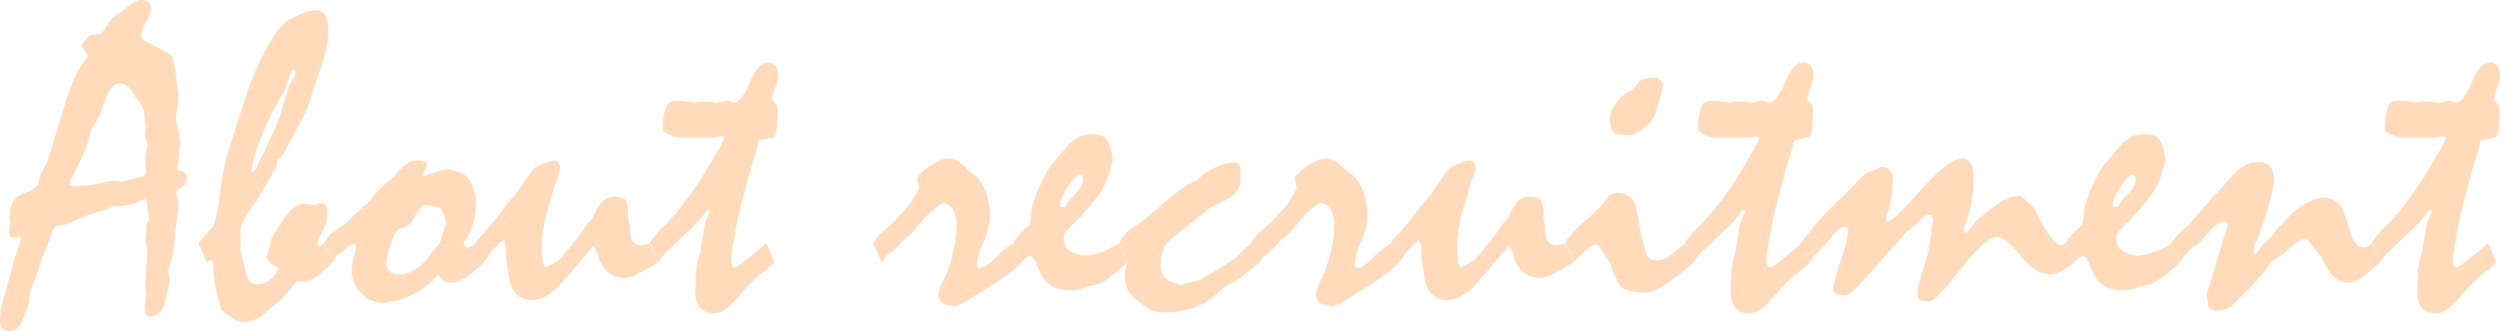 <svg xmlns="http://www.w3.org/2000/svg" xmlns:xlink="http://www.w3.org/1999/xlink" width="729.981" height="96.6" viewBox="0 0 729.981 96.6">
  <defs>
    <clipPath id="clip-path">
      <rect id="長方形_62" data-name="長方形 62" width="729.981" height="96.6" transform="translate(0 0)" fill="none"/>
    </clipPath>
  </defs>
  <g id="グループ_104" data-name="グループ 104" transform="translate(0 0)">
    <g id="グループ_103" data-name="グループ 103" clip-path="url(#clip-path)">
      <path id="パス_712" data-name="パス 712" d="M3.063,65.379a6.071,6.071,0,0,1-.214-1.1c-.02-.285-.031-.531-.031-.735a10.8,10.8,0,0,1,.49-3.459,6.2,6.2,0,0,1,1.471-2.418,5.651,5.651,0,0,1,1.256-.734q1.01-.489,2.665-1.163a5.972,5.972,0,0,0,1.868-1.317,2.913,2.913,0,0,0,.766-1.867,8.465,8.465,0,0,1,.735-1.959q.55-1.1,1.286-2.387a37.772,37.772,0,0,0,1.472-4.224q1.224-3.856,3.429-11.325.612-2.265,1.226-3.918t1.041-2.816A30.332,30.332,0,0,1,23.74,19.13a26.912,26.912,0,0,0,1.868-2.663v-.306l-1.9-3L26.1,10.407l3.064-.613q.918-.121,1.684-1.714a13.466,13.466,0,0,1,2.665-3.489,5.9,5.9,0,0,0,1.378-.764q.949-.643,2.42-1.807A14.7,14.7,0,0,1,39.515.49,3.363,3.363,0,0,1,40.923,0a3.466,3.466,0,0,1,2.382.673,2.294,2.294,0,0,1,.734,1.774,9.265,9.265,0,0,1-1.405,3.916,9.269,9.269,0,0,0-1.4,3.916,1.732,1.732,0,0,0,.274,1.008,1.276,1.276,0,0,0,.642.521l7.33,3.977q.609.245,1.1,1.927a27.638,27.638,0,0,1,.794,4.618q.367,2.448.581,4.07a20.968,20.968,0,0,1,.213,2.6q-.427,2.632-.854,5.324.609,3.426,1.343,7.218-.368,3.611-.794,7.342a1.318,1.318,0,0,0,.152.644.646.646,0,0,0,.459.335,2.42,2.42,0,0,1,1.557.551,1.765,1.765,0,0,1,.519,1.346,3.8,3.8,0,0,1-.336,1.746,2.51,2.51,0,0,1-.945,1.011,12.91,12.91,0,0,0-1.253.857,3.923,3.923,0,0,0-.64.613l.793,3.8-1.1,8.7a27.616,27.616,0,0,1-.184,2.818q-.185,1.717-.549,3.983-.611,1.653-.916,2.756a7.067,7.067,0,0,0-.3,1.47q.3,1.041.55,2.206-.369,1.654-.764,3.308t-.763,3.247a7.1,7.1,0,0,1-1.77,3.154A3.671,3.671,0,0,1,43.8,92.438a1.291,1.291,0,0,1-1.195-.7,4.411,4.411,0,0,1-.4-2.115,10.631,10.631,0,0,1,.214-1.775,10.629,10.629,0,0,0,.215-1.777,7.482,7.482,0,0,0-.123-1.163,7.912,7.912,0,0,1-.122-1.286q0-1.714.337-5.482t.336-5.667q-.306-1.04-.611-2.143a22.685,22.685,0,0,0,.244-2.358,13.488,13.488,0,0,0-.061-2.236l.919-1.655-.8-5.7L42.33,58.2a3.26,3.26,0,0,0-1.073.275,12.672,12.672,0,0,0-1.745.889,17.6,17.6,0,0,1-2.3.519,28.575,28.575,0,0,1-4.135.337q-1.1.55-2.083.98a30.1,30.1,0,0,0-3.553,1.072q-2.147.767-4.963,1.868a25.994,25.994,0,0,1-3.033,1.256,7.537,7.537,0,0,1-2.3.459,1.572,1.572,0,0,0-1.226.551,4.136,4.136,0,0,0-.8,1.592,14.868,14.868,0,0,1-.888,2.7q-.706,1.714-1.87,4.287-.245.675-.673,2.083t-.98,3.491q-.367.795-.858,1.99t-1.1,2.786A13.291,13.291,0,0,1,8.6,87.137q-.154,1.074-.459,2.481c-.2.572-.481,1.3-.827,2.175S6.531,93.64,6,94.7a3.1,3.1,0,0,1-1.408,1.439A5.336,5.336,0,0,1,2.2,96.6a1.992,1.992,0,0,1-1.623-.7A3.382,3.382,0,0,1,0,93.723,20.925,20.925,0,0,1,.368,90.08a34.378,34.378,0,0,1,1.164-4.5Q2.39,82.336,3,80.317a14.564,14.564,0,0,0,.675-3c.122-.285.307-.8.551-1.531s.532-1.631.858-2.693A36.332,36.332,0,0,0,6.126,69.6l-.3-.49L3.86,69.42a1.206,1.206,0,0,1-.981-.551,2.4,2.4,0,0,1-.305-1.286,4.22,4.22,0,0,1,.122-.949q.123-.519.367-1.255M25.308,54.1a19.2,19.2,0,0,0,4.162-.678,19.171,19.171,0,0,1,4.163-.676q.856.185,1.714.307,1.531-.307,3-.708t3-.708a1.632,1.632,0,0,0,.92-.459,1.272,1.272,0,0,0,.306-.888q-.123-1.834-.122-2.509a24.8,24.8,0,0,1,.152-2.6q.152-1.437.459-2.969l-.735-2.755.246-2.509q-.246-1.347-.4-2.541a7.3,7.3,0,0,1-.031-1.99q-.123-.244-.43-.795t-.673-1.164q-.612-1.04-1.256-1.989t-1.255-1.929a6.014,6.014,0,0,0-1.838-1.713,4.065,4.065,0,0,0-2.021-.551q-1.226,0-2.511,1.959a21.864,21.864,0,0,0-2.386,5.937,21.457,21.457,0,0,1-1.011,2.021q-.827,1.53-2.356,3.978a22.251,22.251,0,0,1-1.654,5.785,85.1,85.1,0,0,1-3.917,8.114,1.641,1.641,0,0,0-.337.739,6.69,6.69,0,0,0-.031.677.76.76,0,0,0,.858.861q.61,0,1.989-.122c.919-.082,1.581-.123,1.99-.123" fill="#ffdbbc"/>
      <path id="パス_713" data-name="パス 713" d="M57.911,71.012q.735-.858,1.776-2.082t2.632-2.939a31.829,31.829,0,0,0,1.132-4.254q.521-2.54.888-5.969.428-3.489.949-6.091t.949-4.194q2.754-8.631,4.286-13.375t1.775-5.6a87.78,87.78,0,0,1,4.254-9.949,64.785,64.785,0,0,1,4.5-7.621q.55-.611,1.163-1.316t1.407-1.5q2.265-1.039,4.225-2.02a15.47,15.47,0,0,1,2.234-.8A8.542,8.542,0,0,1,92.316,3a2.882,2.882,0,0,1,2.631,1.622,10.131,10.131,0,0,1,.919,4.867,20.86,20.86,0,0,1-.551,4.5,55.208,55.208,0,0,1-1.531,5.418q-1.468,4.164-2.264,6.643t-.98,3.09a14.468,14.468,0,0,1-1.163,3.246q-.918,1.959-2.449,4.774-1.9,3.612-2.969,5.571T82.7,45.055l-.887.888-.949.948V48.3a3.342,3.342,0,0,1-.612,1.041q-1.041,2.019-2.785,5.019t-4.317,6.857a23.813,23.813,0,0,0-2.2,3.55,6.314,6.314,0,0,0-.734,2.632v5.387q.306,1.593.674,3.153t.734,3.031a5.952,5.952,0,0,0,1.163,2.968,2.524,2.524,0,0,0,1.959,1.01,6.69,6.69,0,0,0,4.072-1.193,7.066,7.066,0,0,0,2.417-3.643,7.636,7.636,0,0,1-2.541-1.56,2.636,2.636,0,0,1-.887-1.868,8.072,8.072,0,0,0,.52-1.346c.143-.491.3-1,.459-1.532A4.363,4.363,0,0,1,79,70.95a4.619,4.619,0,0,0,.214-1.1A42.677,42.677,0,0,1,84.358,62.1q2.323-2.6,4.162-2.6a10.55,10.55,0,0,1,1.408.152,10.279,10.279,0,0,0,1.47.153,5.065,5.065,0,0,0,1.163-.213,5.061,5.061,0,0,1,1.163-.215,1.583,1.583,0,0,1,1.469.7,3.71,3.71,0,0,1,.428,1.929,12.847,12.847,0,0,1-1.53,5.693,17.787,17.787,0,0,0-1.53,3.489,1.151,1.151,0,0,0,.489.8,3.742,3.742,0,0,0,.766-.368,4.18,4.18,0,0,0,.764-.611,12.146,12.146,0,0,0,.766,1.835q.519,1.042,1.133,2.388a3.374,3.374,0,0,1,.427.765,1.876,1.876,0,0,1,.123.643,35.979,35.979,0,0,1-4.53,4.04,7.236,7.236,0,0,1-3.306,1.531q-.429,0-1.041-.031t-1.468-.091q-.859,1.041-2.051,2.386T81.97,87.662q-.612.429-1.53,1.133t-2.082,1.744a12.919,12.919,0,0,1-3.52,2.6,8.154,8.154,0,0,1-3.52.827,5.793,5.793,0,0,1-1.561-.215,6.937,6.937,0,0,1-1.744-.826,9.555,9.555,0,0,1-1.562-1.01q-.825-.644-1.8-1.5A49.14,49.14,0,0,1,62.87,83.5a35.613,35.613,0,0,1-.551-6.061,3.26,3.26,0,0,0-.091-.827,1.729,1.729,0,0,0-.276-.581l-.551-.184-.428.184-.613.612q-.489-1.345-1.1-2.755t-1.347-2.876m28.344-49.77a1.313,1.313,0,0,0-.092-.521,1.018,1.018,0,0,0-.337-.4q-.367-.06-.856.827a11.287,11.287,0,0,0-.919,2.54,11.212,11.212,0,0,1-1.1,2.877q-.858,1.655-2.2,3.918a45.934,45.934,0,0,0-2.264,4.377q-1.1,2.419-2.205,5.234a44.839,44.839,0,0,0-2.081,5.816,16.4,16.4,0,0,0-.673,4.041l.123.551a7.018,7.018,0,0,0,1.622-2.388q1.133-2.142,2.968-6.183,1.714-3.55,2.541-5.571t1.01-2.693q.489-1.653,1.163-3.857t1.531-4.9q.61-1.041,1.041-1.776a3.948,3.948,0,0,0,.55-.979,2.629,2.629,0,0,0,.184-.918" fill="#ffdbbc"/>
      <path id="パス_714" data-name="パス 714" d="M94.519,71.012a6.938,6.938,0,0,0,.887-1.133q.46-.7,1.072-1.561l4.714-3.244a28.085,28.085,0,0,1,2.632-2.663q1.775-1.621,4.408-3.949a7.942,7.942,0,0,1,1.009-1.561,13.47,13.47,0,0,1,1.684-1.744q.856-.8,1.714-1.5t1.592-1.377q.918-.919,1.745-1.837c.551-.613,1.111-1.2,1.683-1.776a8.733,8.733,0,0,1,2.02-1.346,5.254,5.254,0,0,1,2.265-.49,4.937,4.937,0,0,1,2.051.336,1.186,1.186,0,0,1,.765.95q-.612,1.408-1.285,2.816l.367.551q2.692-1.041,4.224-1.53a8.957,8.957,0,0,1,1.959-.491q4.467,0,6.7,2.725t2.234,8.233a14.67,14.67,0,0,1-.244,2.449,21.428,21.428,0,0,1-.8,3.061,17.148,17.148,0,0,1-1.316,3.061,7.411,7.411,0,0,1-1.317,1.775,3.055,3.055,0,0,0,.551,1.132,1.024,1.024,0,0,0,.8.337,2,2,0,0,0,1.011-.306,10.152,10.152,0,0,0,1.255-.918q.611,1.347,1.193,2.785t1.193,2.847q-1.1.979-2.142,1.9t-2.2,1.776A10.773,10.773,0,0,1,134.279,82a6.435,6.435,0,0,1-2.479.521,3.827,3.827,0,0,1-2.326-.674,4.641,4.641,0,0,1-1.469-1.9,19.943,19.943,0,0,1-3.7,3.7,21.079,21.079,0,0,1-4.806,2.785,21.606,21.606,0,0,1-2.785,1.133,7.665,7.665,0,0,1-2.3.4,5.715,5.715,0,0,0-1.193.244,5.655,5.655,0,0,1-1.439.245,8.56,8.56,0,0,1-6.305-2.938,9.252,9.252,0,0,1-2.816-6.55,15.321,15.321,0,0,1,.673-3.888,19.081,19.081,0,0,0,.674-2.846.956.956,0,0,0-.275-.7,1.038,1.038,0,0,0-.766-.276,4.109,4.109,0,0,0-1.469.919q-1.164.918-3.306,2.632a4.932,4.932,0,0,0-.428.734,5.2,5.2,0,0,1-.8,1.1q-.489-1.408-1.1-2.847t-1.346-2.785m29.445-11.2a2.226,2.226,0,0,0-.888.643,8.755,8.755,0,0,0-1.132,1.438q-.858,1.41-1.959,3.062a5.247,5.247,0,0,1-1.438,1.131,6.25,6.25,0,0,1-1.745.582q-.612.062-1.285,1.194a16,16,0,0,0-1.347,3.275,29.3,29.3,0,0,0-.979,3.244,10.446,10.446,0,0,0-.307,2.266,3.484,3.484,0,0,0,.857,2.57,3.577,3.577,0,0,0,2.632.858,9.181,9.181,0,0,0,5.173-1.561,16.448,16.448,0,0,0,4.439-4.683q.978-1.163,1.836-2.205a2.541,2.541,0,0,0,.795-1.193,19.832,19.832,0,0,0,.613-2.051l1.1-3.489a23.539,23.539,0,0,0-1.041-2.908,2.7,2.7,0,0,0-.979-1.316,5.235,5.235,0,0,0-1.347-.4q-1.041-.215-3-.459" fill="#ffdbbc"/>
      <path id="パス_715" data-name="パス 715" d="M138.778,71.012a1.569,1.569,0,0,0,.4-.429,1.125,1.125,0,0,0,.153-.612,20.952,20.952,0,0,0,2.357-2.357q1.315-1.5,2.969-3.52,1.346-1.838,2.785-3.673t3.092-3.673q1.346-1.836,2.663-3.826t2.785-3.888q2.448-1.161,3.8-1.652a6.751,6.751,0,0,1,1.836-.49,1.738,1.738,0,0,1,1.408.582,2.551,2.551,0,0,1,.489,1.684,4.249,4.249,0,0,1-.183,1.04c-.122.45-.266.939-.428,1.469q-.429,1.226-.979,2.51-.492,2.144-1.163,4.285t-1.287,4.224q-.612,2.634-.948,4.836a26.852,26.852,0,0,0-.337,4.041,27.765,27.765,0,0,0,.337,5.081q.336,1.652.948,1.469c.408-.246.918-.54,1.531-.888s1.326-.744,2.142-1.193q1.1-1.164,2.48-2.877t3.337-4.041q1.1-1.713,2.264-3.367.427-.489,1.01-1.163t1.071-1.347a12.906,12.906,0,0,1,2.6-4.377,4.453,4.453,0,0,1,3.214-1.439,6.683,6.683,0,0,1,2.541.4,2.386,2.386,0,0,1,1.316,1.193,5.924,5.924,0,0,1,.306,1.47,24.8,24.8,0,0,1,.122,2.754,10.152,10.152,0,0,0,.276,1.959,10.107,10.107,0,0,1,.276,1.9,5.908,5.908,0,0,0,.8,3.4,2.785,2.785,0,0,0,2.448,1.132,4.5,4.5,0,0,0,1.163-.183q.672-.183,1.347-.428l2.449,5.632q-3.674,2.2-6.03,3.336a9.3,9.3,0,0,1-3.52,1.133,7.7,7.7,0,0,1-5.02-1.592,9.21,9.21,0,0,1-2.877-4.714,4.7,4.7,0,0,0-.521-1.469,9.116,9.116,0,0,0-1.01-1.47q-.551.614-1.255,1.47t-1.5,1.714q-1.651,2.021-3.305,3.948t-3.367,3.826a14.929,14.929,0,0,1-4.316,3.643,8.856,8.856,0,0,1-4.071,1.132,6.182,6.182,0,0,1-4.53-1.683,8.537,8.537,0,0,1-2.2-4.989q-.551-3.183-.734-4.959a7.7,7.7,0,0,1-.061-2.143,18.419,18.419,0,0,0-.337-2.693q-.216-.918-.643-.918l-.367.184L143,74.011a7.148,7.148,0,0,1-.613,1.071q-.429.644-1.163,1.562a15.279,15.279,0,0,0-.857-2.266q-.61-1.344-1.592-3.366" fill="#ffdbbc"/>
      <path id="パス_716" data-name="パス 716" d="M189.711,71.012l.245-.49q.368-.489.949-1.225t1.377-1.714a69.167,69.167,0,0,0,8.479-9.641,118.937,118.937,0,0,0,8.173-12.886,17.885,17.885,0,0,0,1.1-1.775q.61-1.1,1.347-2.755a.749.749,0,0,0-.184-.551.842.842,0,0,0-.612-.184,5.5,5.5,0,0,0-1.193.214,5.418,5.418,0,0,1-1.255.214h-7.653c-.327,0-.867-.019-1.622-.061s-1.3-.061-1.622-.061q-.613-.306-1.133-.521c-.347-.142-.683-.294-1.009-.459a2.819,2.819,0,0,1-1.133-.642,1.293,1.293,0,0,1-.4-.949,16.939,16.939,0,0,1,.827-6,2.737,2.737,0,0,1,2.543-2.081,32.067,32.067,0,0,1,3.215.152,25.815,25.815,0,0,1,2.666.4q.92-.183,1.715-.367a27.771,27.771,0,0,1,2.819.122,10.364,10.364,0,0,1,1.777.307c.529-.123,1.051-.234,1.561-.337l1.685-.337L214.4,30q2.145-.245,4.567-6t5.181-5.755a2.84,2.84,0,0,1,2.265.918,4.018,4.018,0,0,1,.8,2.695,11.583,11.583,0,0,1-.829,3.7,16.324,16.324,0,0,0-.95,3.459,3.107,3.107,0,0,0,.331.52,4.576,4.576,0,0,0,.632.643,1.357,1.357,0,0,1,.511.826,5.814,5.814,0,0,1,.152,1.439,36.365,36.365,0,0,1-.336,5.663q-.336,1.989-1.068,2.05l-4.149.857q-.123.614-.307,1.5t-.491,2.051q-1.043,3.061-2.331,7.774t-2.884,11.142q-.983,5.142-1.5,8.325a33.024,33.024,0,0,0-.521,4.285,2.808,2.808,0,0,0,.307,1.47,1.009,1.009,0,0,0,.918.489,10.581,10.581,0,0,0,2.663-1.774q2.295-1.776,6.4-5.265l2.388,5.632a17.757,17.757,0,0,1-1.715,1.592q-1.1.917-2.632,1.958-.612.675-1.53,1.5t-2.021,1.928q-1.1,1.226-2.173,2.449t-2.173,2.387a10.378,10.378,0,0,1-2.877,2.3,5.934,5.934,0,0,1-2.632.7,4.9,4.9,0,0,1-4.01-1.592,7.461,7.461,0,0,1-1.316-4.835q0-3.552.245-6.153a18.406,18.406,0,0,1,.8-4.193,6.878,6.878,0,0,0,.368-.858,9.991,9.991,0,0,1,.183-1.652q.185-1.041.429-2.449.368-2.388.8-4.775.673-1.468,1.408-3.122c0-.2-.163-.387-.489-.551l-.612.368a22.278,22.278,0,0,1-2.389,3.091,42.987,42.987,0,0,1-3.49,3.4q-3.123,3-6.367,6.061a9.955,9.955,0,0,1-.675.919q-.49.612-1.1,1.53-.308-.735-.765-1.867t-.949-2.6a3.458,3.458,0,0,0-.306-.674,1.66,1.66,0,0,0-.429-.489" fill="#ffdbbc"/>
      <path id="パス_717" data-name="パス 717" d="M254.968,71.012q.979-1.286,1.959-2.694a55.544,55.544,0,0,0,7.315-7.071,26.969,26.969,0,0,0,4.133-6.336l-.612-2.938a11.756,11.756,0,0,1,3.948-3.611q3.153-2.082,5.111-2.082a5.257,5.257,0,0,1,3.521,1.224q1.437,1.227,2.785,2.571.672.43.98.673a11.056,11.056,0,0,1,3.673,5.081,22.466,22.466,0,0,1,1.224,7.9,20.159,20.159,0,0,1-1.9,7.009,20.109,20.109,0,0,0-1.9,6.887.61.61,0,0,0,.215.49.859.859,0,0,0,.581.183,3.706,3.706,0,0,0,1.9-.7,16.064,16.064,0,0,0,2.387-1.928,30.223,30.223,0,0,1,3.918-3.52,9.7,9.7,0,0,0,1.654-1.132q.489,1.224,1.163,2.632t1.285,3q-.551.491-1.255,1.163t-1.684,1.53q-2.08,1.532-5.418,3.7t-7.988,4.99a11.14,11.14,0,0,1-2.816,1.286,7.693,7.693,0,0,1-3.857-.766,2.663,2.663,0,0,1-1.285-2.479,5.382,5.382,0,0,1,.275-1.561,15.148,15.148,0,0,1,.765-1.929q.367-.793.8-1.622a13.614,13.614,0,0,0,.734-1.683,59.387,59.387,0,0,0,2.051-7.162,28.84,28.84,0,0,0,.7-5.939,9.884,9.884,0,0,0-1.01-4.958,3.873,3.873,0,0,0-3.03-1.959,18,18,0,0,0-2.938,2.081,25.807,25.807,0,0,0-3.244,3.367,46.27,46.27,0,0,1-3.184,3.612,10.967,10.967,0,0,1-2.326,1.9,10.459,10.459,0,0,1-1.776,2.081,24.39,24.39,0,0,1-3.244,2.51c-.082.164-.2.408-.367.734a5.23,5.23,0,0,1-.8,1.1q-.489-1.408-1.1-2.786t-1.347-2.846" fill="#ffdbbc"/>
      <path id="パス_718" data-name="パス 718" d="M295.8,71.012a15.839,15.839,0,0,1,1.9-2.6,22.889,22.889,0,0,1,2.938-2.724q.183-1.224.367-2.418a23.814,23.814,0,0,0,.244-2.418,18.312,18.312,0,0,1,.582-2.02q.4-1.162.888-2.51.551-1.345,1.5-3.367a47.927,47.927,0,0,1,2.479-4.53q1.285-1.407,2.694-3.091t2.815-3.4a13.765,13.765,0,0,1,1.47-1.041,18.67,18.67,0,0,0,1.591-1.1,13.8,13.8,0,0,1,1.653-.429,10.279,10.279,0,0,1,2.021-.184,8.3,8.3,0,0,1,2.478.306,3.312,3.312,0,0,1,1.562,1.041,5.338,5.338,0,0,1,.826,1.469,19.6,19.6,0,0,1,.766,2.388q.183,1.226.428,2.693c0-.244-.072-.143-.215.307s-.357,1.163-.642,2.142l-.551,1.959a21.543,21.543,0,0,1-3.856,6.795,90.247,90.247,0,0,1-8.081,8.816,3.767,3.767,0,0,0-.735,1.071,3.149,3.149,0,0,0-.306,1.377,5.275,5.275,0,0,0,.459,2.264,3.194,3.194,0,0,0,1.316,1.47,5.921,5.921,0,0,0,1.562.735,21.17,21.17,0,0,0,2.54.673,19.594,19.594,0,0,0,4.346-.8,18.218,18.218,0,0,0,3.49-1.469q.306-.183.979-.521a7.28,7.28,0,0,0,1.347-.886q.795,1.774,1.408,3.182t.979,2.449a36.992,36.992,0,0,1-6.336,5.173,10.187,10.187,0,0,1-5.234,1.744,7.009,7.009,0,0,1-2.234.888,13.989,13.989,0,0,1-2.969.275,11.081,11.081,0,0,1-4.01-.672,7.5,7.5,0,0,1-2.908-1.959,7.268,7.268,0,0,1-1.224-1.807q-.613-1.193-1.286-2.846a9.153,9.153,0,0,0-1.04-1.99,1.389,1.389,0,0,0-1.1-.643,1.913,1.913,0,0,0-1.1.459,7.946,7.946,0,0,0-1.347,1.378,15.234,15.234,0,0,0-.857-2.265q-.611-1.345-1.592-3.366m19.59-19.9q-1.347,0-3.612,3.52t-2.265,5.172a.721.721,0,0,0,.153.521.946.946,0,0,0,.643.153,1.267,1.267,0,0,0,1.1-.7q.428-.7.795-1.316.675-.612,1.317-1.317t1.255-1.377a6.717,6.717,0,0,0,1.1-1.714,4.314,4.314,0,0,0,.367-1.714,1.644,1.644,0,0,0-.213-.888.714.714,0,0,0-.643-.336" fill="#ffdbbc"/>
      <path id="パス_719" data-name="パス 719" d="M326.592,71.012l.551-.49A3.09,3.09,0,0,1,328,68.93a20.162,20.162,0,0,1,2.265-2.143q.918-.672,1.929-1.285a18.06,18.06,0,0,0,1.928-1.346q3.858-3.307,7.468-6.368a33.065,33.065,0,0,1,4.163-3.152,28.97,28.97,0,0,1,3.918-2.112,13.77,13.77,0,0,1,4.806-3.366,13.969,13.969,0,0,1,5.723-1.715,1.927,1.927,0,0,1,1.377.49,2.117,2.117,0,0,1,.644,1.225v3.366a5.191,5.191,0,0,1-1.011,3.153,9.631,9.631,0,0,1-3.03,2.54q-1.347.612-2.693,1.347t-2.694,1.346a20.436,20.436,0,0,1-2.6,2.3q-2.113,1.685-5.724,4.5-1.654,1.286-2.755,2.295a11.2,11.2,0,0,0-1.53,1.622,10.9,10.9,0,0,0-.949,2.572,14,14,0,0,0-.337,3.245,6.171,6.171,0,0,0,.428,2.418,3.741,3.741,0,0,0,1.286,1.622,8.387,8.387,0,0,0,1.683.856,24.347,24.347,0,0,0,2.663.858,16.3,16.3,0,0,1,2.418-.7q1.5-.336,3.337-.888,2.08-1.224,4.254-2.571t4.316-2.754c.2-.123.459-.255.765-.4a4.053,4.053,0,0,0,.949-.642A17.67,17.67,0,0,1,362.68,73.4q1.07-1.041,2.6-2.387,2.448,5.325,2.449,5.632-2.265,1.834-4.591,3.764a20.311,20.311,0,0,1-5.326,3.153,21.459,21.459,0,0,0-1.653,1.47,20.2,20.2,0,0,1-7.131,4.621,25.771,25.771,0,0,1-9.275,1.561,10.708,10.708,0,0,1-2.082-.183,6.132,6.132,0,0,1-1.53-.491q-1.836-1.224-3.122-2.142a21.232,21.232,0,0,1-2.265-1.867,7.145,7.145,0,0,1-1.347-1.683,5.6,5.6,0,0,1-.765-2.082,17.73,17.73,0,0,1-.214-3,6.837,6.837,0,0,1,.306-1.592,6.873,6.873,0,0,0,.306-1.53A28.752,28.752,0,0,0,328,73.889q-.611-1.409-1.408-2.877" fill="#ffdbbc"/>
      <path id="パス_720" data-name="パス 720" d="M365.22,71.012q.979-1.286,1.959-2.694a55.542,55.542,0,0,0,7.315-7.071,26.969,26.969,0,0,0,4.133-6.336l-.612-2.938a11.755,11.755,0,0,1,3.948-3.611q3.153-2.082,5.111-2.082A5.257,5.257,0,0,1,390.6,47.5q1.437,1.227,2.785,2.571.672.43.98.673a11.055,11.055,0,0,1,3.673,5.081,22.465,22.465,0,0,1,1.224,7.9,20.16,20.16,0,0,1-1.9,7.009,20.108,20.108,0,0,0-1.9,6.887.61.61,0,0,0,.215.49.859.859,0,0,0,.581.183,3.706,3.706,0,0,0,1.9-.7,16.061,16.061,0,0,0,2.387-1.928,30.223,30.223,0,0,1,3.918-3.52,9.7,9.7,0,0,0,1.654-1.132q.489,1.224,1.163,2.632t1.285,3q-.551.491-1.255,1.163t-1.684,1.53q-2.08,1.532-5.418,3.7t-7.988,4.99a11.141,11.141,0,0,1-2.816,1.286,7.693,7.693,0,0,1-3.857-.766,2.663,2.663,0,0,1-1.285-2.479,5.383,5.383,0,0,1,.275-1.561,15.144,15.144,0,0,1,.765-1.929q.367-.793.8-1.622a13.614,13.614,0,0,0,.734-1.683,59.392,59.392,0,0,0,2.051-7.162,28.84,28.84,0,0,0,.7-5.939,9.885,9.885,0,0,0-1.01-4.958,3.873,3.873,0,0,0-3.03-1.959,18,18,0,0,0-2.938,2.081,25.808,25.808,0,0,0-3.244,3.367,46.276,46.276,0,0,1-3.184,3.612,10.967,10.967,0,0,1-2.326,1.9,10.458,10.458,0,0,1-1.776,2.081,24.389,24.389,0,0,1-3.244,2.51c-.082.164-.2.408-.367.734a5.23,5.23,0,0,1-.8,1.1q-.489-1.408-1.1-2.786t-1.347-2.846" fill="#ffdbbc"/>
      <path id="パス_721" data-name="パス 721" d="M406.052,71.012a1.569,1.569,0,0,0,.4-.429,1.125,1.125,0,0,0,.153-.612,20.951,20.951,0,0,0,2.357-2.357q1.316-1.5,2.969-3.52,1.346-1.838,2.785-3.673t3.092-3.673q1.346-1.836,2.663-3.826t2.785-3.888q2.448-1.161,3.8-1.652a6.751,6.751,0,0,1,1.836-.49,1.738,1.738,0,0,1,1.408.582,2.551,2.551,0,0,1,.489,1.684,4.25,4.25,0,0,1-.183,1.04c-.122.45-.266.939-.428,1.469q-.429,1.226-.979,2.51-.492,2.144-1.163,4.285t-1.287,4.224q-.612,2.634-.948,4.836a26.85,26.85,0,0,0-.337,4.041,27.763,27.763,0,0,0,.337,5.081q.336,1.652.948,1.469c.408-.246.918-.54,1.531-.888s1.326-.744,2.142-1.193q1.1-1.164,2.48-2.877t3.337-4.041q1.1-1.713,2.264-3.367.428-.489,1.01-1.163t1.071-1.347a12.907,12.907,0,0,1,2.6-4.377,4.453,4.453,0,0,1,3.214-1.439,6.683,6.683,0,0,1,2.541.4,2.386,2.386,0,0,1,1.316,1.193,5.924,5.924,0,0,1,.306,1.47,24.8,24.8,0,0,1,.122,2.754,10.153,10.153,0,0,0,.276,1.959,10.106,10.106,0,0,1,.276,1.9,5.908,5.908,0,0,0,.8,3.4,2.785,2.785,0,0,0,2.448,1.132,4.5,4.5,0,0,0,1.163-.183q.672-.183,1.347-.428l2.449,5.632q-3.674,2.2-6.03,3.336a9.3,9.3,0,0,1-3.52,1.133,7.7,7.7,0,0,1-5.02-1.592,9.21,9.21,0,0,1-2.877-4.714,4.7,4.7,0,0,0-.521-1.469,9.114,9.114,0,0,0-1.01-1.47q-.551.614-1.255,1.47t-1.5,1.714Q436.05,77.073,434.4,79t-3.367,3.826a14.929,14.929,0,0,1-4.316,3.643,8.856,8.856,0,0,1-4.071,1.132,6.182,6.182,0,0,1-4.53-1.683,8.537,8.537,0,0,1-2.2-4.989q-.551-3.183-.734-4.959a7.7,7.7,0,0,1-.061-2.143,18.419,18.419,0,0,0-.337-2.693q-.216-.918-.643-.918l-.367.184-3.489,3.611a7.149,7.149,0,0,1-.613,1.071q-.429.644-1.163,1.562a15.281,15.281,0,0,0-.857-2.266q-.611-1.344-1.592-3.366" fill="#ffdbbc"/>
      <path id="パス_722" data-name="パス 722" d="M456.984,71.012l.367-.429.184-.612a40.705,40.705,0,0,1,5.816-5.907,37.57,37.57,0,0,0,5.754-5.909,3.861,3.861,0,0,1,1.408-1.407,3.341,3.341,0,0,1,1.592-.429,5.969,5.969,0,0,1,3.612,1.072,5.255,5.255,0,0,1,1.959,3.214q.428,1.9.8,3.826t.613,3.886q.427,1.227,1.041,3.705a10.96,10.96,0,0,0,.918,2.846,1.848,1.848,0,0,0,.918.888,3.726,3.726,0,0,0,1.53.275,6.969,6.969,0,0,0,2.266-.4,8.074,8.074,0,0,0,2.387-1.377q.918-.795,1.928-1.622t1.989-1.622l2.45,5.632a27.9,27.9,0,0,1-2.6,2.234q-1.623,1.255-3.888,2.907a31.258,31.258,0,0,1-4.285,2.725,6.814,6.814,0,0,1-2.693.888q-5.571,0-7.224-1.287t-3.673-7.162a8.753,8.753,0,0,0-.734-1.163q-.49-.672-1.1-1.592a14.314,14.314,0,0,0-1.285-2.111c-.367-.469-.674-.7-.918-.7a4.861,4.861,0,0,0-2.633,1.315,37.028,37.028,0,0,0-4.04,3.95q-.308-.8-.765-1.9t-.949-2.57a3.457,3.457,0,0,0-.306-.674,1.661,1.661,0,0,0-.429-.489m25.589-48.3a3.366,3.366,0,0,1,2.234.612,2.23,2.23,0,0,1,.7,1.776q-.367,1.713-.612,2.877-.612,2.2-1.071,3.612t-.7,2.019a7.605,7.605,0,0,1-1.5,2.358,10.408,10.408,0,0,1-2.295,1.806,13.6,13.6,0,0,1-2.358,1.377,2.9,2.9,0,0,1-1.315.336c-.7-.081-1.357-.152-1.99-.213s-1.255-.092-1.867-.092a2.931,2.931,0,0,1-1.255-1.654,9.659,9.659,0,0,1-.459-3.305q0-1.836,2.234-4.622t3.948-2.969q1.043-1.284,2.45-2.939a5.261,5.261,0,0,1,1.591-.7,8.422,8.422,0,0,1,2.265-.275" fill="#ffdbbc"/>
      <path id="パス_723" data-name="パス 723" d="M492,71.012l.245-.49q.367-.489.949-1.225t1.377-1.714a69.166,69.166,0,0,0,8.479-9.641,118.937,118.937,0,0,0,8.173-12.886,17.876,17.876,0,0,0,1.1-1.775q.611-1.1,1.347-2.755a.749.749,0,0,0-.184-.551.842.842,0,0,0-.612-.184,5.5,5.5,0,0,0-1.193.214,5.417,5.417,0,0,1-1.255.214h-7.653c-.327,0-.867-.019-1.622-.061s-1.3-.061-1.622-.061q-.613-.306-1.133-.521c-.347-.142-.683-.294-1.009-.459a2.818,2.818,0,0,1-1.133-.642,1.293,1.293,0,0,1-.4-.949,16.94,16.94,0,0,1,.827-6,2.737,2.737,0,0,1,2.543-2.081,32.067,32.067,0,0,1,3.215.152,25.816,25.816,0,0,1,2.666.4q.92-.183,1.715-.367a27.771,27.771,0,0,1,2.819.122,10.364,10.364,0,0,1,1.777.307c.529-.123,1.051-.234,1.561-.337l1.685-.337,2.022.612q2.145-.245,4.567-6t5.181-5.755a2.84,2.84,0,0,1,2.265.918,4.018,4.018,0,0,1,.8,2.695,11.582,11.582,0,0,1-.829,3.7,16.325,16.325,0,0,0-.95,3.459,3.108,3.108,0,0,0,.331.52,4.579,4.579,0,0,0,.632.643,1.357,1.357,0,0,1,.511.826,5.814,5.814,0,0,1,.152,1.439,36.369,36.369,0,0,1-.336,5.663q-.336,1.989-1.068,2.05l-4.149.857q-.123.614-.307,1.5t-.491,2.051q-1.043,3.061-2.331,7.774t-2.884,11.142q-.982,5.142-1.5,8.325a33.026,33.026,0,0,0-.521,4.285,2.808,2.808,0,0,0,.307,1.47,1.009,1.009,0,0,0,.918.489,10.581,10.581,0,0,0,2.663-1.774q2.295-1.776,6.4-5.265l2.388,5.632a17.758,17.758,0,0,1-1.715,1.592q-1.1.917-2.632,1.958-.612.675-1.53,1.5t-2.021,1.928q-1.1,1.226-2.173,2.449t-2.173,2.387a10.379,10.379,0,0,1-2.877,2.3,5.934,5.934,0,0,1-2.632.7,4.9,4.9,0,0,1-4.01-1.592,7.461,7.461,0,0,1-1.316-4.835q0-3.552.245-6.153a18.4,18.4,0,0,1,.8-4.193,6.88,6.88,0,0,0,.368-.858,9.992,9.992,0,0,1,.183-1.652q.185-1.041.429-2.449.367-2.388.8-4.775.674-1.468,1.408-3.122c0-.2-.163-.387-.489-.551l-.612.368a22.278,22.278,0,0,1-2.389,3.091,42.985,42.985,0,0,1-3.49,3.4q-3.123,3-6.367,6.061a9.959,9.959,0,0,1-.675.919q-.49.612-1.1,1.53-.308-.735-.765-1.867t-.949-2.6a3.455,3.455,0,0,0-.306-.674,1.66,1.66,0,0,0-.429-.489" fill="#ffdbbc"/>
      <path id="パス_724" data-name="パス 724" d="M525.914,71.012a13.917,13.917,0,0,0,.858-1.133q.494-.7,1.1-1.561,2.7-3.365,5.24-6.03t4.812-4.744q1.166-1.1,2.82-2.846t3.861-4.01q2.207-.858,4.843-1.959A2.852,2.852,0,0,1,551.9,49.8a5.125,5.125,0,0,1,.795,3.091,27.209,27.209,0,0,1-.275,3.7q-.276,1.99-.765,4.071-.551,1.653-.918,3.183a.957.957,0,0,0,.184.642.762.762,0,0,0,.611.215,18.315,18.315,0,0,0,3.551-3.06Q557.716,59.013,562,54.3a44.2,44.2,0,0,1,6.428-6.029q2.754-1.989,4.407-1.99a2.843,2.843,0,0,1,2.6,1.316,7.394,7.394,0,0,1,.827,3.888,45.7,45.7,0,0,1-.551,7.192,28.442,28.442,0,0,1-1.9,6.643,4.67,4.67,0,0,0-.3,1.04,5.633,5.633,0,0,0-.062.8q0,.429.735.795a10.084,10.084,0,0,0,1.13-1.223q.644-.795,1.5-2.021,1.407-1.161,2.812-2.326t3.06-2.388a14,14,0,0,1,3.485-2.05,9.412,9.412,0,0,1,3.485-.7,1.186,1.186,0,0,1,.612.183,5.944,5.944,0,0,1,.612.429,28.38,28.38,0,0,1,2.324,2.234,8.326,8.326,0,0,1,1.284,1.745,44.076,44.076,0,0,0,4.25,7.316q1.866,2.418,3.272,2.418a1.343,1.343,0,0,0,.611-.154,3.453,3.453,0,0,0,.612-.4q1.408,3,2.388,5.632a26.238,26.238,0,0,1-3.915,2.6,6.721,6.721,0,0,1-3,.888q-4.221,0-8.718-5.479t-6.881-5.479q-3.183,0-10.583,9.4t-9.237,9.4a21.469,21.469,0,0,1-2.448-.184,1.3,1.3,0,0,1-.736-.765,3.54,3.54,0,0,1-.244-1.377,10.662,10.662,0,0,1,.368-2.419q.367-1.5.979-3.52.793-2.57,1.285-4.1a12.56,12.56,0,0,0,.551-2.143q.184-.795.52-3.122t.888-6.182a1.406,1.406,0,0,0-.367-1.041,1.172,1.172,0,0,0-.857-.368,2.053,2.053,0,0,0-.949.276,6.147,6.147,0,0,0-1.194.887q-.734.8-1.622,1.592t-2.847,2.265q-2.144,2.45-4.377,4.989t-4.56,5.111Q544,82.154,541.831,84.2t-2.786,2.051a7.074,7.074,0,0,1-2.794-.428,1.374,1.374,0,0,1-.95-1.286q0-2.019,2.177-8.417t2.179-9.029a.942.942,0,0,0-.98-.979,2.977,2.977,0,0,0-1.749.826,14.056,14.056,0,0,0-2.3,2.6q-.859.981-2.088,2.265t-3.008,3a4.656,4.656,0,0,1-.491.949,9.32,9.32,0,0,1-.675.888,15.277,15.277,0,0,0-.857-2.266q-.61-1.344-1.592-3.366" fill="#ffdbbc"/>
      <path id="パス_725" data-name="パス 725" d="M603.17,71.012a15.84,15.84,0,0,1,1.9-2.6,22.894,22.894,0,0,1,2.938-2.724q.183-1.224.367-2.418a23.823,23.823,0,0,0,.244-2.418,18.313,18.313,0,0,1,.582-2.02q.4-1.162.888-2.51.551-1.345,1.5-3.367a47.913,47.913,0,0,1,2.479-4.53q1.285-1.407,2.694-3.091t2.815-3.4a13.765,13.765,0,0,1,1.47-1.041,18.674,18.674,0,0,0,1.591-1.1,13.8,13.8,0,0,1,1.653-.429,10.28,10.28,0,0,1,2.021-.184,8.3,8.3,0,0,1,2.478.306,3.313,3.313,0,0,1,1.562,1.041,5.338,5.338,0,0,1,.826,1.469,19.6,19.6,0,0,1,.766,2.388q.183,1.226.428,2.693c0-.244-.072-.143-.215.307s-.357,1.163-.642,2.142l-.551,1.959a21.544,21.544,0,0,1-3.856,6.795,90.243,90.243,0,0,1-8.081,8.816,3.767,3.767,0,0,0-.735,1.071,3.148,3.148,0,0,0-.306,1.377,5.276,5.276,0,0,0,.459,2.264,3.194,3.194,0,0,0,1.316,1.47,5.921,5.921,0,0,0,1.562.735,21.169,21.169,0,0,0,2.54.673,19.594,19.594,0,0,0,4.346-.8,18.219,18.219,0,0,0,3.49-1.469q.306-.183.979-.521a7.281,7.281,0,0,0,1.347-.886q.8,1.774,1.408,3.182t.979,2.449a36.992,36.992,0,0,1-6.336,5.173,10.187,10.187,0,0,1-5.234,1.744,7.009,7.009,0,0,1-2.234.888,13.988,13.988,0,0,1-2.969.275,11.081,11.081,0,0,1-4.01-.672,7.505,7.505,0,0,1-2.908-1.959,7.271,7.271,0,0,1-1.224-1.807q-.613-1.193-1.286-2.846a9.155,9.155,0,0,0-1.04-1.99,1.389,1.389,0,0,0-1.1-.643,1.913,1.913,0,0,0-1.1.459,7.945,7.945,0,0,0-1.347,1.378,15.237,15.237,0,0,0-.857-2.265q-.611-1.345-1.592-3.366m19.59-19.9q-1.347,0-3.612,3.52t-2.265,5.172a.721.721,0,0,0,.153.521.946.946,0,0,0,.643.153,1.267,1.267,0,0,0,1.1-.7q.427-.7.795-1.316.675-.612,1.317-1.317t1.255-1.377a6.717,6.717,0,0,0,1.1-1.714,4.314,4.314,0,0,0,.367-1.714,1.644,1.644,0,0,0-.213-.888.714.714,0,0,0-.643-.336" fill="#ffdbbc"/>
      <path id="パス_726" data-name="パス 726" d="M633.962,71.012a8.71,8.71,0,0,1,.644-.949q.4-.521.948-1.255.612-.489,1.592-1.408t2.2-2.143q1.1-1.223,2.693-3.03T645.9,57.85q.978-1.039,2.449-2.663t3.489-3.887a11.772,11.772,0,0,1,3.673-3,9.191,9.191,0,0,1,4.162-.979,3.8,3.8,0,0,1,3.245,1.377,6.576,6.576,0,0,1,1.04,4.009,26.542,26.542,0,0,1-1.04,5.388q-1.041,3.979-3.245,10.529-.55,1.226-1.04,2.326a6.487,6.487,0,0,0-.49,1.409,5.106,5.106,0,0,0-.122.918,1.643,1.643,0,0,0,.428.918,2.56,2.56,0,0,0,.581-.49q.276-.306.643-.734a8.409,8.409,0,0,1,1.5-1.929q1.011-1.011,2.418-2.234a10.756,10.756,0,0,1,1.438-2.051,14.446,14.446,0,0,1,1.991-1.867,7.1,7.1,0,0,0,.642-.8,14.123,14.123,0,0,1,.949-1.163,20.6,20.6,0,0,1,1.9-1.653A30.785,30.785,0,0,1,673.08,59.5a27.218,27.218,0,0,1,2.969-1.347,6.719,6.719,0,0,1,2.3-.49,6.219,6.219,0,0,1,3.366.918,7.364,7.364,0,0,1,2.511,2.878q1.223,3.795,2.326,7.039a8.48,8.48,0,0,0,1.5,2.817,2.467,2.467,0,0,0,1.867.918,3.307,3.307,0,0,0,1.439-.306,3.834,3.834,0,0,0,1.194-.918l2.448,5.632q-1.041.856-2.142,1.775t-2.143,1.775A9.642,9.642,0,0,1,688.078,82a6.123,6.123,0,0,1-5.142-.092,5.909,5.909,0,0,1-2.2-1.836,8.74,8.74,0,0,1-1.224-1.806q-.735-1.315-1.714-3.275a21.628,21.628,0,0,1-1.807-2.113q-1.008-1.315-2.356-3.091l-.551-.183a9.458,9.458,0,0,0-2.294,1.1,19.5,19.5,0,0,0-2.414,1.9,22.863,22.863,0,0,1-3.975,3.061,3.638,3.638,0,0,0-1.651,1.408,25.383,25.383,0,0,1-2.935,3.795q-2.079,2.328-5.2,5.51-.8.8-1.59,1.561t-1.589,1.5a4.669,4.669,0,0,1-1.8.949,8.457,8.457,0,0,1-2.231.275q-2.449,0-2.664-1.683t-.4-3.4q.917-2.571,2.08-6.427t2.677-9a2.341,2.341,0,0,1,.212-.827q.211-.519.515-1.378a9.181,9.181,0,0,0,.424-1.376,5.111,5.111,0,0,0,.121-1.011.818.818,0,0,0-.3-.673,1.576,1.576,0,0,0-.98-.245,3.1,3.1,0,0,0-1.622.734,16.248,16.248,0,0,0-2.419,2.327q-1.713,1.836-2.754,2.877a7.752,7.752,0,0,1-1.408,1.224,12.662,12.662,0,0,0-1.439,1.225q-.825.8-1.867,1.775c-.082.164-.2.408-.367.734a5.227,5.227,0,0,1-.8,1.1,15.284,15.284,0,0,0-.857-2.266q-.611-1.344-1.592-3.366" fill="#ffdbbc"/>
      <path id="パス_727" data-name="パス 727" d="M692.485,71.012l.245-.49q.367-.489.949-1.225t1.377-1.714a69.166,69.166,0,0,0,8.479-9.641,118.942,118.942,0,0,0,8.173-12.886,17.887,17.887,0,0,0,1.1-1.775q.61-1.1,1.347-2.755a.749.749,0,0,0-.184-.551.842.842,0,0,0-.612-.184,5.5,5.5,0,0,0-1.193.214,5.417,5.417,0,0,1-1.255.214h-7.653c-.327,0-.867-.019-1.622-.061s-1.3-.061-1.622-.061q-.613-.306-1.133-.521c-.347-.142-.683-.294-1.009-.459a2.819,2.819,0,0,1-1.133-.642,1.293,1.293,0,0,1-.4-.949,16.939,16.939,0,0,1,.827-6,2.736,2.736,0,0,1,2.543-2.081,32.068,32.068,0,0,1,3.215.152,25.817,25.817,0,0,1,2.666.4q.919-.183,1.715-.367a27.772,27.772,0,0,1,2.819.122,10.364,10.364,0,0,1,1.777.307c.529-.123,1.051-.234,1.561-.337l1.685-.337,2.022.612q2.145-.245,4.567-6t5.181-5.755a2.84,2.84,0,0,1,2.265.918,4.018,4.018,0,0,1,.8,2.695,11.582,11.582,0,0,1-.829,3.7,16.324,16.324,0,0,0-.95,3.459,3.1,3.1,0,0,0,.331.52,4.574,4.574,0,0,0,.632.643,1.357,1.357,0,0,1,.511.826,5.817,5.817,0,0,1,.152,1.439,36.362,36.362,0,0,1-.336,5.663q-.336,1.989-1.068,2.05l-4.149.857q-.123.614-.307,1.5t-.491,2.051q-1.043,3.061-2.331,7.774t-2.884,11.142q-.983,5.142-1.5,8.325a33.026,33.026,0,0,0-.521,4.285,2.808,2.808,0,0,0,.307,1.47,1.009,1.009,0,0,0,.918.489,10.581,10.581,0,0,0,2.663-1.774q2.3-1.776,6.4-5.265l2.388,5.632a17.758,17.758,0,0,1-1.715,1.592q-1.1.917-2.632,1.958-.612.675-1.53,1.5t-2.021,1.928q-1.1,1.226-2.173,2.449t-2.173,2.387a10.379,10.379,0,0,1-2.877,2.3,5.934,5.934,0,0,1-2.632.7,4.9,4.9,0,0,1-4.01-1.592,7.461,7.461,0,0,1-1.316-4.835q0-3.552.245-6.153a18.408,18.408,0,0,1,.8-4.193,6.876,6.876,0,0,0,.368-.858,9.992,9.992,0,0,1,.183-1.652q.184-1.041.429-2.449.367-2.388.8-4.775.673-1.468,1.408-3.122c0-.2-.163-.387-.489-.551l-.612.368a22.278,22.278,0,0,1-2.389,3.091,42.984,42.984,0,0,1-3.49,3.4q-3.123,3-6.367,6.061a9.963,9.963,0,0,1-.675.919q-.491.612-1.1,1.53-.308-.735-.765-1.867t-.949-2.6a3.455,3.455,0,0,0-.306-.674,1.661,1.661,0,0,0-.429-.489" fill="#ffdbbc"/>
    </g>
  </g>
</svg>
